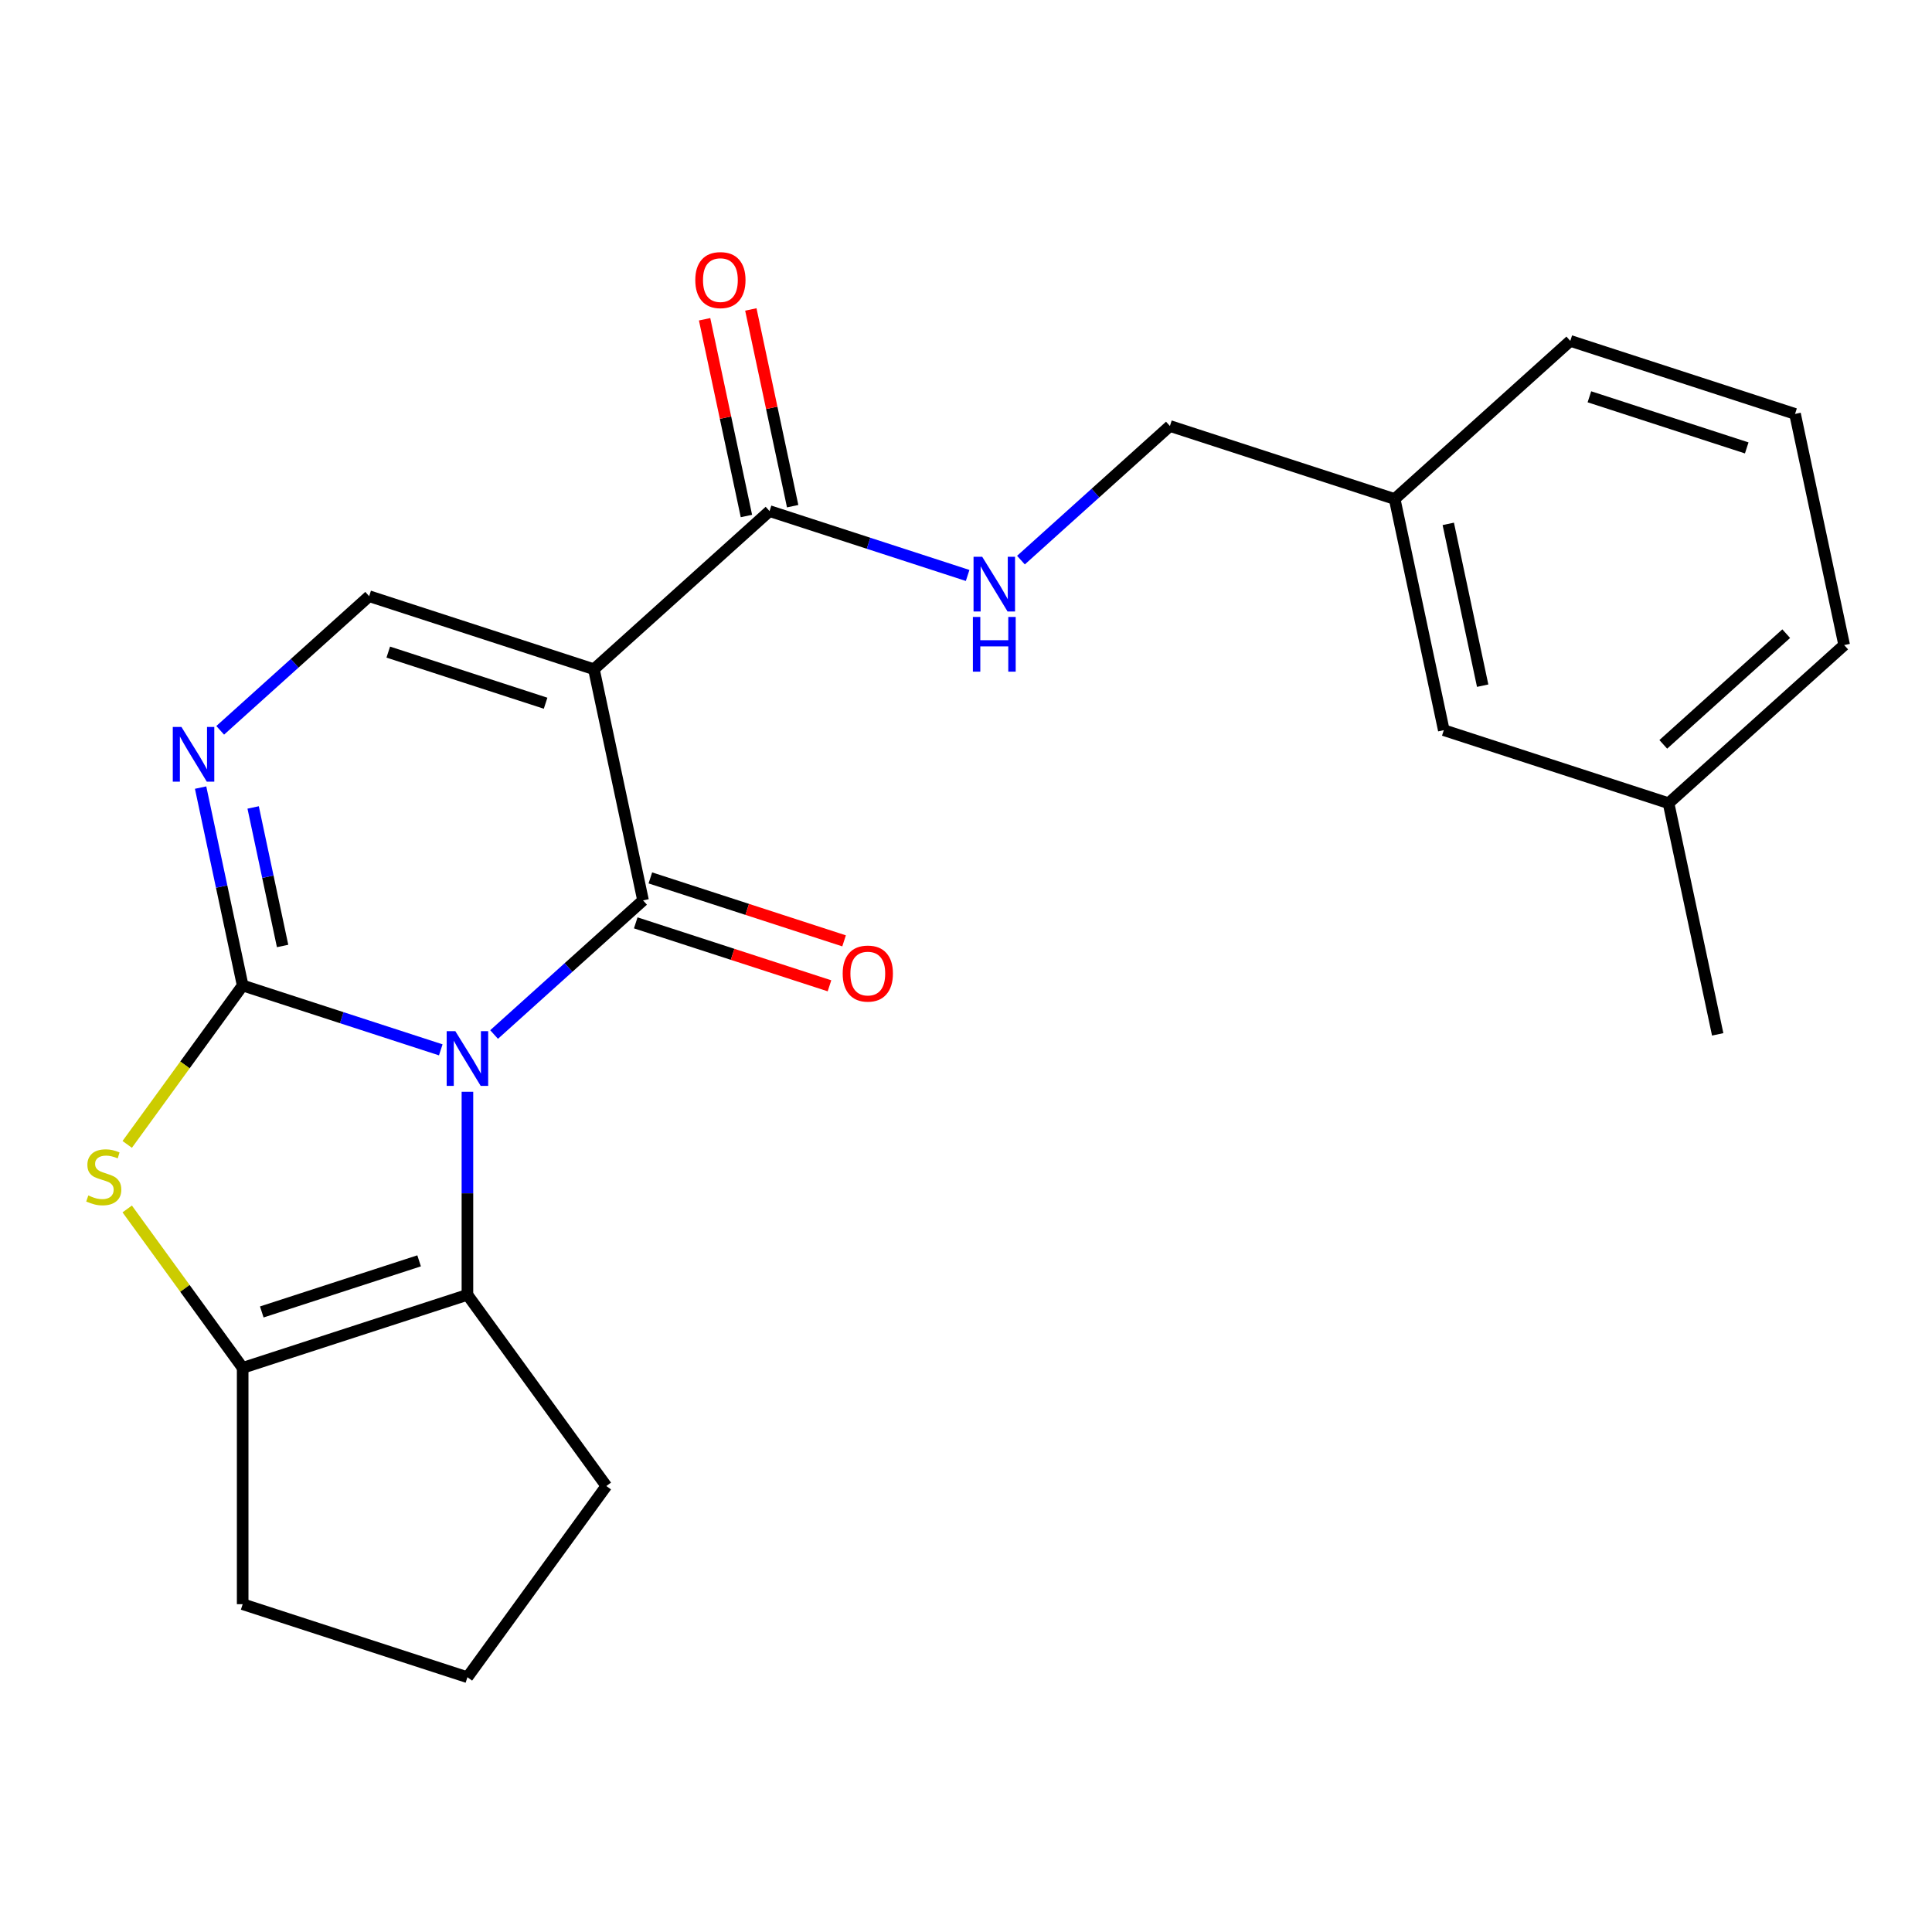 <?xml version='1.0' encoding='iso-8859-1'?>
<svg version='1.1' baseProfile='full'
              xmlns='http://www.w3.org/2000/svg'
                      xmlns:rdkit='http://www.rdkit.org/xml'
                      xmlns:xlink='http://www.w3.org/1999/xlink'
                  xml:space='preserve'
width='1000px' height='1000px' viewBox='0 0 1000 1000'>
<!-- END OF HEADER -->
<rect style='opacity:1.0;fill:#FFFFFF;stroke:none' width='1000' height='1000' x='0' y='0'> </rect>
<path class='bond-0' d='M 228.142,543.401 L 176.874,526.744' style='fill:none;fill-rule:evenodd;stroke:#0000FF;stroke-width:6px;stroke-linecap:butt;stroke-linejoin:miter;stroke-opacity:1' />
<path class='bond-0' d='M 176.874,526.744 L 125.606,510.086' style='fill:none;fill-rule:evenodd;stroke:#000000;stroke-width:6px;stroke-linecap:butt;stroke-linejoin:miter;stroke-opacity:1' />
<path class='bond-1' d='M 255.738,535.461 L 294.289,500.749' style='fill:none;fill-rule:evenodd;stroke:#0000FF;stroke-width:6px;stroke-linecap:butt;stroke-linejoin:miter;stroke-opacity:1' />
<path class='bond-1' d='M 294.289,500.749 L 332.841,466.037' style='fill:none;fill-rule:evenodd;stroke:#000000;stroke-width:6px;stroke-linecap:butt;stroke-linejoin:miter;stroke-opacity:1' />
<path class='bond-3' d='M 241.94,565.103 L 241.94,617.654' style='fill:none;fill-rule:evenodd;stroke:#0000FF;stroke-width:6px;stroke-linecap:butt;stroke-linejoin:miter;stroke-opacity:1' />
<path class='bond-3' d='M 241.94,617.654 L 241.94,670.205' style='fill:none;fill-rule:evenodd;stroke:#000000;stroke-width:6px;stroke-linecap:butt;stroke-linejoin:miter;stroke-opacity:1' />
<path class='bond-4' d='M 125.606,510.086 L 95.726,551.212' style='fill:none;fill-rule:evenodd;stroke:#000000;stroke-width:6px;stroke-linecap:butt;stroke-linejoin:miter;stroke-opacity:1' />
<path class='bond-4' d='M 95.726,551.212 L 65.846,592.338' style='fill:none;fill-rule:evenodd;stroke:#CCCC00;stroke-width:6px;stroke-linecap:butt;stroke-linejoin:miter;stroke-opacity:1' />
<path class='bond-5' d='M 125.606,510.086 L 114.72,458.871' style='fill:none;fill-rule:evenodd;stroke:#000000;stroke-width:6px;stroke-linecap:butt;stroke-linejoin:miter;stroke-opacity:1' />
<path class='bond-5' d='M 114.72,458.871 L 103.834,407.657' style='fill:none;fill-rule:evenodd;stroke:#0000FF;stroke-width:6px;stroke-linecap:butt;stroke-linejoin:miter;stroke-opacity:1' />
<path class='bond-5' d='M 146.27,489.635 L 138.65,453.785' style='fill:none;fill-rule:evenodd;stroke:#000000;stroke-width:6px;stroke-linecap:butt;stroke-linejoin:miter;stroke-opacity:1' />
<path class='bond-5' d='M 138.65,453.785 L 131.03,417.935' style='fill:none;fill-rule:evenodd;stroke:#0000FF;stroke-width:6px;stroke-linecap:butt;stroke-linejoin:miter;stroke-opacity:1' />
<path class='bond-2' d='M 332.841,466.037 L 307.409,346.39' style='fill:none;fill-rule:evenodd;stroke:#000000;stroke-width:6px;stroke-linecap:butt;stroke-linejoin:miter;stroke-opacity:1' />
<path class='bond-10' d='M 329.061,477.67 L 379.199,493.961' style='fill:none;fill-rule:evenodd;stroke:#000000;stroke-width:6px;stroke-linecap:butt;stroke-linejoin:miter;stroke-opacity:1' />
<path class='bond-10' d='M 379.199,493.961 L 429.336,510.251' style='fill:none;fill-rule:evenodd;stroke:#FF0000;stroke-width:6px;stroke-linecap:butt;stroke-linejoin:miter;stroke-opacity:1' />
<path class='bond-10' d='M 336.621,454.403 L 386.759,470.694' style='fill:none;fill-rule:evenodd;stroke:#000000;stroke-width:6px;stroke-linecap:butt;stroke-linejoin:miter;stroke-opacity:1' />
<path class='bond-10' d='M 386.759,470.694 L 436.896,486.985' style='fill:none;fill-rule:evenodd;stroke:#FF0000;stroke-width:6px;stroke-linecap:butt;stroke-linejoin:miter;stroke-opacity:1' />
<path class='bond-7' d='M 307.409,346.39 L 191.076,308.591' style='fill:none;fill-rule:evenodd;stroke:#000000;stroke-width:6px;stroke-linecap:butt;stroke-linejoin:miter;stroke-opacity:1' />
<path class='bond-7' d='M 282.4,363.986 L 200.966,337.527' style='fill:none;fill-rule:evenodd;stroke:#000000;stroke-width:6px;stroke-linecap:butt;stroke-linejoin:miter;stroke-opacity:1' />
<path class='bond-8' d='M 307.409,346.39 L 398.311,264.541' style='fill:none;fill-rule:evenodd;stroke:#000000;stroke-width:6px;stroke-linecap:butt;stroke-linejoin:miter;stroke-opacity:1' />
<path class='bond-6' d='M 241.94,670.205 L 125.606,708.004' style='fill:none;fill-rule:evenodd;stroke:#000000;stroke-width:6px;stroke-linecap:butt;stroke-linejoin:miter;stroke-opacity:1' />
<path class='bond-6' d='M 216.93,652.608 L 135.497,679.067' style='fill:none;fill-rule:evenodd;stroke:#000000;stroke-width:6px;stroke-linecap:butt;stroke-linejoin:miter;stroke-opacity:1' />
<path class='bond-13' d='M 241.94,670.205 L 313.838,769.164' style='fill:none;fill-rule:evenodd;stroke:#000000;stroke-width:6px;stroke-linecap:butt;stroke-linejoin:miter;stroke-opacity:1' />
<path class='bond-23' d='M 65.846,625.751 L 95.726,666.877' style='fill:none;fill-rule:evenodd;stroke:#CCCC00;stroke-width:6px;stroke-linecap:butt;stroke-linejoin:miter;stroke-opacity:1' />
<path class='bond-23' d='M 95.726,666.877 L 125.606,708.004' style='fill:none;fill-rule:evenodd;stroke:#000000;stroke-width:6px;stroke-linecap:butt;stroke-linejoin:miter;stroke-opacity:1' />
<path class='bond-25' d='M 113.973,378.015 L 152.524,343.303' style='fill:none;fill-rule:evenodd;stroke:#0000FF;stroke-width:6px;stroke-linecap:butt;stroke-linejoin:miter;stroke-opacity:1' />
<path class='bond-25' d='M 152.524,343.303 L 191.076,308.591' style='fill:none;fill-rule:evenodd;stroke:#000000;stroke-width:6px;stroke-linecap:butt;stroke-linejoin:miter;stroke-opacity:1' />
<path class='bond-14' d='M 125.606,708.004 L 125.606,830.324' style='fill:none;fill-rule:evenodd;stroke:#000000;stroke-width:6px;stroke-linecap:butt;stroke-linejoin:miter;stroke-opacity:1' />
<path class='bond-9' d='M 398.311,264.541 L 449.578,281.199' style='fill:none;fill-rule:evenodd;stroke:#000000;stroke-width:6px;stroke-linecap:butt;stroke-linejoin:miter;stroke-opacity:1' />
<path class='bond-9' d='M 449.578,281.199 L 500.846,297.857' style='fill:none;fill-rule:evenodd;stroke:#0000FF;stroke-width:6px;stroke-linecap:butt;stroke-linejoin:miter;stroke-opacity:1' />
<path class='bond-11' d='M 410.276,261.998 L 399.453,211.084' style='fill:none;fill-rule:evenodd;stroke:#000000;stroke-width:6px;stroke-linecap:butt;stroke-linejoin:miter;stroke-opacity:1' />
<path class='bond-11' d='M 399.453,211.084 L 388.631,160.169' style='fill:none;fill-rule:evenodd;stroke:#FF0000;stroke-width:6px;stroke-linecap:butt;stroke-linejoin:miter;stroke-opacity:1' />
<path class='bond-11' d='M 386.346,267.085 L 375.524,216.17' style='fill:none;fill-rule:evenodd;stroke:#000000;stroke-width:6px;stroke-linecap:butt;stroke-linejoin:miter;stroke-opacity:1' />
<path class='bond-11' d='M 375.524,216.17 L 364.702,165.256' style='fill:none;fill-rule:evenodd;stroke:#FF0000;stroke-width:6px;stroke-linecap:butt;stroke-linejoin:miter;stroke-opacity:1' />
<path class='bond-12' d='M 528.442,289.917 L 566.994,255.205' style='fill:none;fill-rule:evenodd;stroke:#0000FF;stroke-width:6px;stroke-linecap:butt;stroke-linejoin:miter;stroke-opacity:1' />
<path class='bond-12' d='M 566.994,255.205 L 605.546,220.492' style='fill:none;fill-rule:evenodd;stroke:#000000;stroke-width:6px;stroke-linecap:butt;stroke-linejoin:miter;stroke-opacity:1' />
<path class='bond-16' d='M 605.546,220.492 L 721.879,258.291' style='fill:none;fill-rule:evenodd;stroke:#000000;stroke-width:6px;stroke-linecap:butt;stroke-linejoin:miter;stroke-opacity:1' />
<path class='bond-18' d='M 313.838,769.164 L 241.94,868.123' style='fill:none;fill-rule:evenodd;stroke:#000000;stroke-width:6px;stroke-linecap:butt;stroke-linejoin:miter;stroke-opacity:1' />
<path class='bond-24' d='M 125.606,830.324 L 241.94,868.123' style='fill:none;fill-rule:evenodd;stroke:#000000;stroke-width:6px;stroke-linecap:butt;stroke-linejoin:miter;stroke-opacity:1' />
<path class='bond-15' d='M 747.311,377.938 L 721.879,258.291' style='fill:none;fill-rule:evenodd;stroke:#000000;stroke-width:6px;stroke-linecap:butt;stroke-linejoin:miter;stroke-opacity:1' />
<path class='bond-15' d='M 767.425,354.905 L 749.623,271.152' style='fill:none;fill-rule:evenodd;stroke:#000000;stroke-width:6px;stroke-linecap:butt;stroke-linejoin:miter;stroke-opacity:1' />
<path class='bond-17' d='M 747.311,377.938 L 863.644,415.737' style='fill:none;fill-rule:evenodd;stroke:#000000;stroke-width:6px;stroke-linecap:butt;stroke-linejoin:miter;stroke-opacity:1' />
<path class='bond-20' d='M 721.879,258.291 L 812.78,176.443' style='fill:none;fill-rule:evenodd;stroke:#000000;stroke-width:6px;stroke-linecap:butt;stroke-linejoin:miter;stroke-opacity:1' />
<path class='bond-22' d='M 863.644,415.737 L 889.076,535.384' style='fill:none;fill-rule:evenodd;stroke:#000000;stroke-width:6px;stroke-linecap:butt;stroke-linejoin:miter;stroke-opacity:1' />
<path class='bond-26' d='M 863.644,415.737 L 954.545,333.889' style='fill:none;fill-rule:evenodd;stroke:#000000;stroke-width:6px;stroke-linecap:butt;stroke-linejoin:miter;stroke-opacity:1' />
<path class='bond-26' d='M 860.91,385.28 L 924.541,327.986' style='fill:none;fill-rule:evenodd;stroke:#000000;stroke-width:6px;stroke-linecap:butt;stroke-linejoin:miter;stroke-opacity:1' />
<path class='bond-19' d='M 929.114,214.242 L 812.78,176.443' style='fill:none;fill-rule:evenodd;stroke:#000000;stroke-width:6px;stroke-linecap:butt;stroke-linejoin:miter;stroke-opacity:1' />
<path class='bond-19' d='M 904.104,231.839 L 822.671,205.38' style='fill:none;fill-rule:evenodd;stroke:#000000;stroke-width:6px;stroke-linecap:butt;stroke-linejoin:miter;stroke-opacity:1' />
<path class='bond-21' d='M 929.114,214.242 L 954.545,333.889' style='fill:none;fill-rule:evenodd;stroke:#000000;stroke-width:6px;stroke-linecap:butt;stroke-linejoin:miter;stroke-opacity:1' />
<path  class='atom-0' d='M 235.68 533.725
L 244.96 548.725
Q 245.88 550.205, 247.36 552.885
Q 248.84 555.565, 248.92 555.725
L 248.92 533.725
L 252.68 533.725
L 252.68 562.045
L 248.8 562.045
L 238.84 545.645
Q 237.68 543.725, 236.44 541.525
Q 235.24 539.325, 234.88 538.645
L 234.88 562.045
L 231.2 562.045
L 231.2 533.725
L 235.68 533.725
' fill='#0000FF'/>
<path  class='atom-5' d='M 45.708 618.765
Q 46.028 618.885, 47.348 619.445
Q 48.668 620.005, 50.108 620.365
Q 51.588 620.685, 53.028 620.685
Q 55.708 620.685, 57.268 619.405
Q 58.828 618.085, 58.828 615.805
Q 58.828 614.245, 58.028 613.285
Q 57.268 612.325, 56.068 611.805
Q 54.868 611.285, 52.868 610.685
Q 50.348 609.925, 48.828 609.205
Q 47.348 608.485, 46.268 606.965
Q 45.228 605.445, 45.228 602.885
Q 45.228 599.325, 47.628 597.125
Q 50.068 594.925, 54.868 594.925
Q 58.148 594.925, 61.868 596.485
L 60.948 599.565
Q 57.548 598.165, 54.988 598.165
Q 52.228 598.165, 50.708 599.325
Q 49.188 600.445, 49.228 602.405
Q 49.228 603.925, 49.988 604.845
Q 50.788 605.765, 51.908 606.285
Q 53.068 606.805, 54.988 607.405
Q 57.548 608.205, 59.068 609.005
Q 60.588 609.805, 61.668 611.445
Q 62.788 613.045, 62.788 615.805
Q 62.788 619.725, 60.148 621.845
Q 57.548 623.925, 53.188 623.925
Q 50.668 623.925, 48.748 623.365
Q 46.868 622.845, 44.628 621.925
L 45.708 618.765
' fill='#CCCC00'/>
<path  class='atom-6' d='M 93.915 376.279
L 103.195 391.279
Q 104.115 392.759, 105.595 395.439
Q 107.075 398.119, 107.155 398.279
L 107.155 376.279
L 110.915 376.279
L 110.915 404.599
L 107.035 404.599
L 97.075 388.199
Q 95.915 386.279, 94.675 384.079
Q 93.475 381.879, 93.115 381.199
L 93.115 404.599
L 89.435 404.599
L 89.435 376.279
L 93.915 376.279
' fill='#0000FF'/>
<path  class='atom-10' d='M 508.384 288.18
L 517.664 303.18
Q 518.584 304.66, 520.064 307.34
Q 521.544 310.02, 521.624 310.18
L 521.624 288.18
L 525.384 288.18
L 525.384 316.5
L 521.504 316.5
L 511.544 300.1
Q 510.384 298.18, 509.144 295.98
Q 507.944 293.78, 507.584 293.1
L 507.584 316.5
L 503.904 316.5
L 503.904 288.18
L 508.384 288.18
' fill='#0000FF'/>
<path  class='atom-10' d='M 503.564 319.332
L 507.404 319.332
L 507.404 331.372
L 521.884 331.372
L 521.884 319.332
L 525.724 319.332
L 525.724 347.652
L 521.884 347.652
L 521.884 334.572
L 507.404 334.572
L 507.404 347.652
L 503.564 347.652
L 503.564 319.332
' fill='#0000FF'/>
<path  class='atom-11' d='M 436.174 503.916
Q 436.174 497.116, 439.534 493.316
Q 442.894 489.516, 449.174 489.516
Q 455.454 489.516, 458.814 493.316
Q 462.174 497.116, 462.174 503.916
Q 462.174 510.796, 458.774 514.716
Q 455.374 518.596, 449.174 518.596
Q 442.934 518.596, 439.534 514.716
Q 436.174 510.836, 436.174 503.916
M 449.174 515.396
Q 453.494 515.396, 455.814 512.516
Q 458.174 509.596, 458.174 503.916
Q 458.174 498.356, 455.814 495.556
Q 453.494 492.716, 449.174 492.716
Q 444.854 492.716, 442.494 495.516
Q 440.174 498.316, 440.174 503.916
Q 440.174 509.636, 442.494 512.516
Q 444.854 515.396, 449.174 515.396
' fill='#FF0000'/>
<path  class='atom-12' d='M 359.879 144.974
Q 359.879 138.174, 363.239 134.374
Q 366.599 130.574, 372.879 130.574
Q 379.159 130.574, 382.519 134.374
Q 385.879 138.174, 385.879 144.974
Q 385.879 151.854, 382.479 155.774
Q 379.079 159.654, 372.879 159.654
Q 366.639 159.654, 363.239 155.774
Q 359.879 151.894, 359.879 144.974
M 372.879 156.454
Q 377.199 156.454, 379.519 153.574
Q 381.879 150.654, 381.879 144.974
Q 381.879 139.414, 379.519 136.614
Q 377.199 133.774, 372.879 133.774
Q 368.559 133.774, 366.199 136.574
Q 363.879 139.374, 363.879 144.974
Q 363.879 150.694, 366.199 153.574
Q 368.559 156.454, 372.879 156.454
' fill='#FF0000'/>
</svg>
